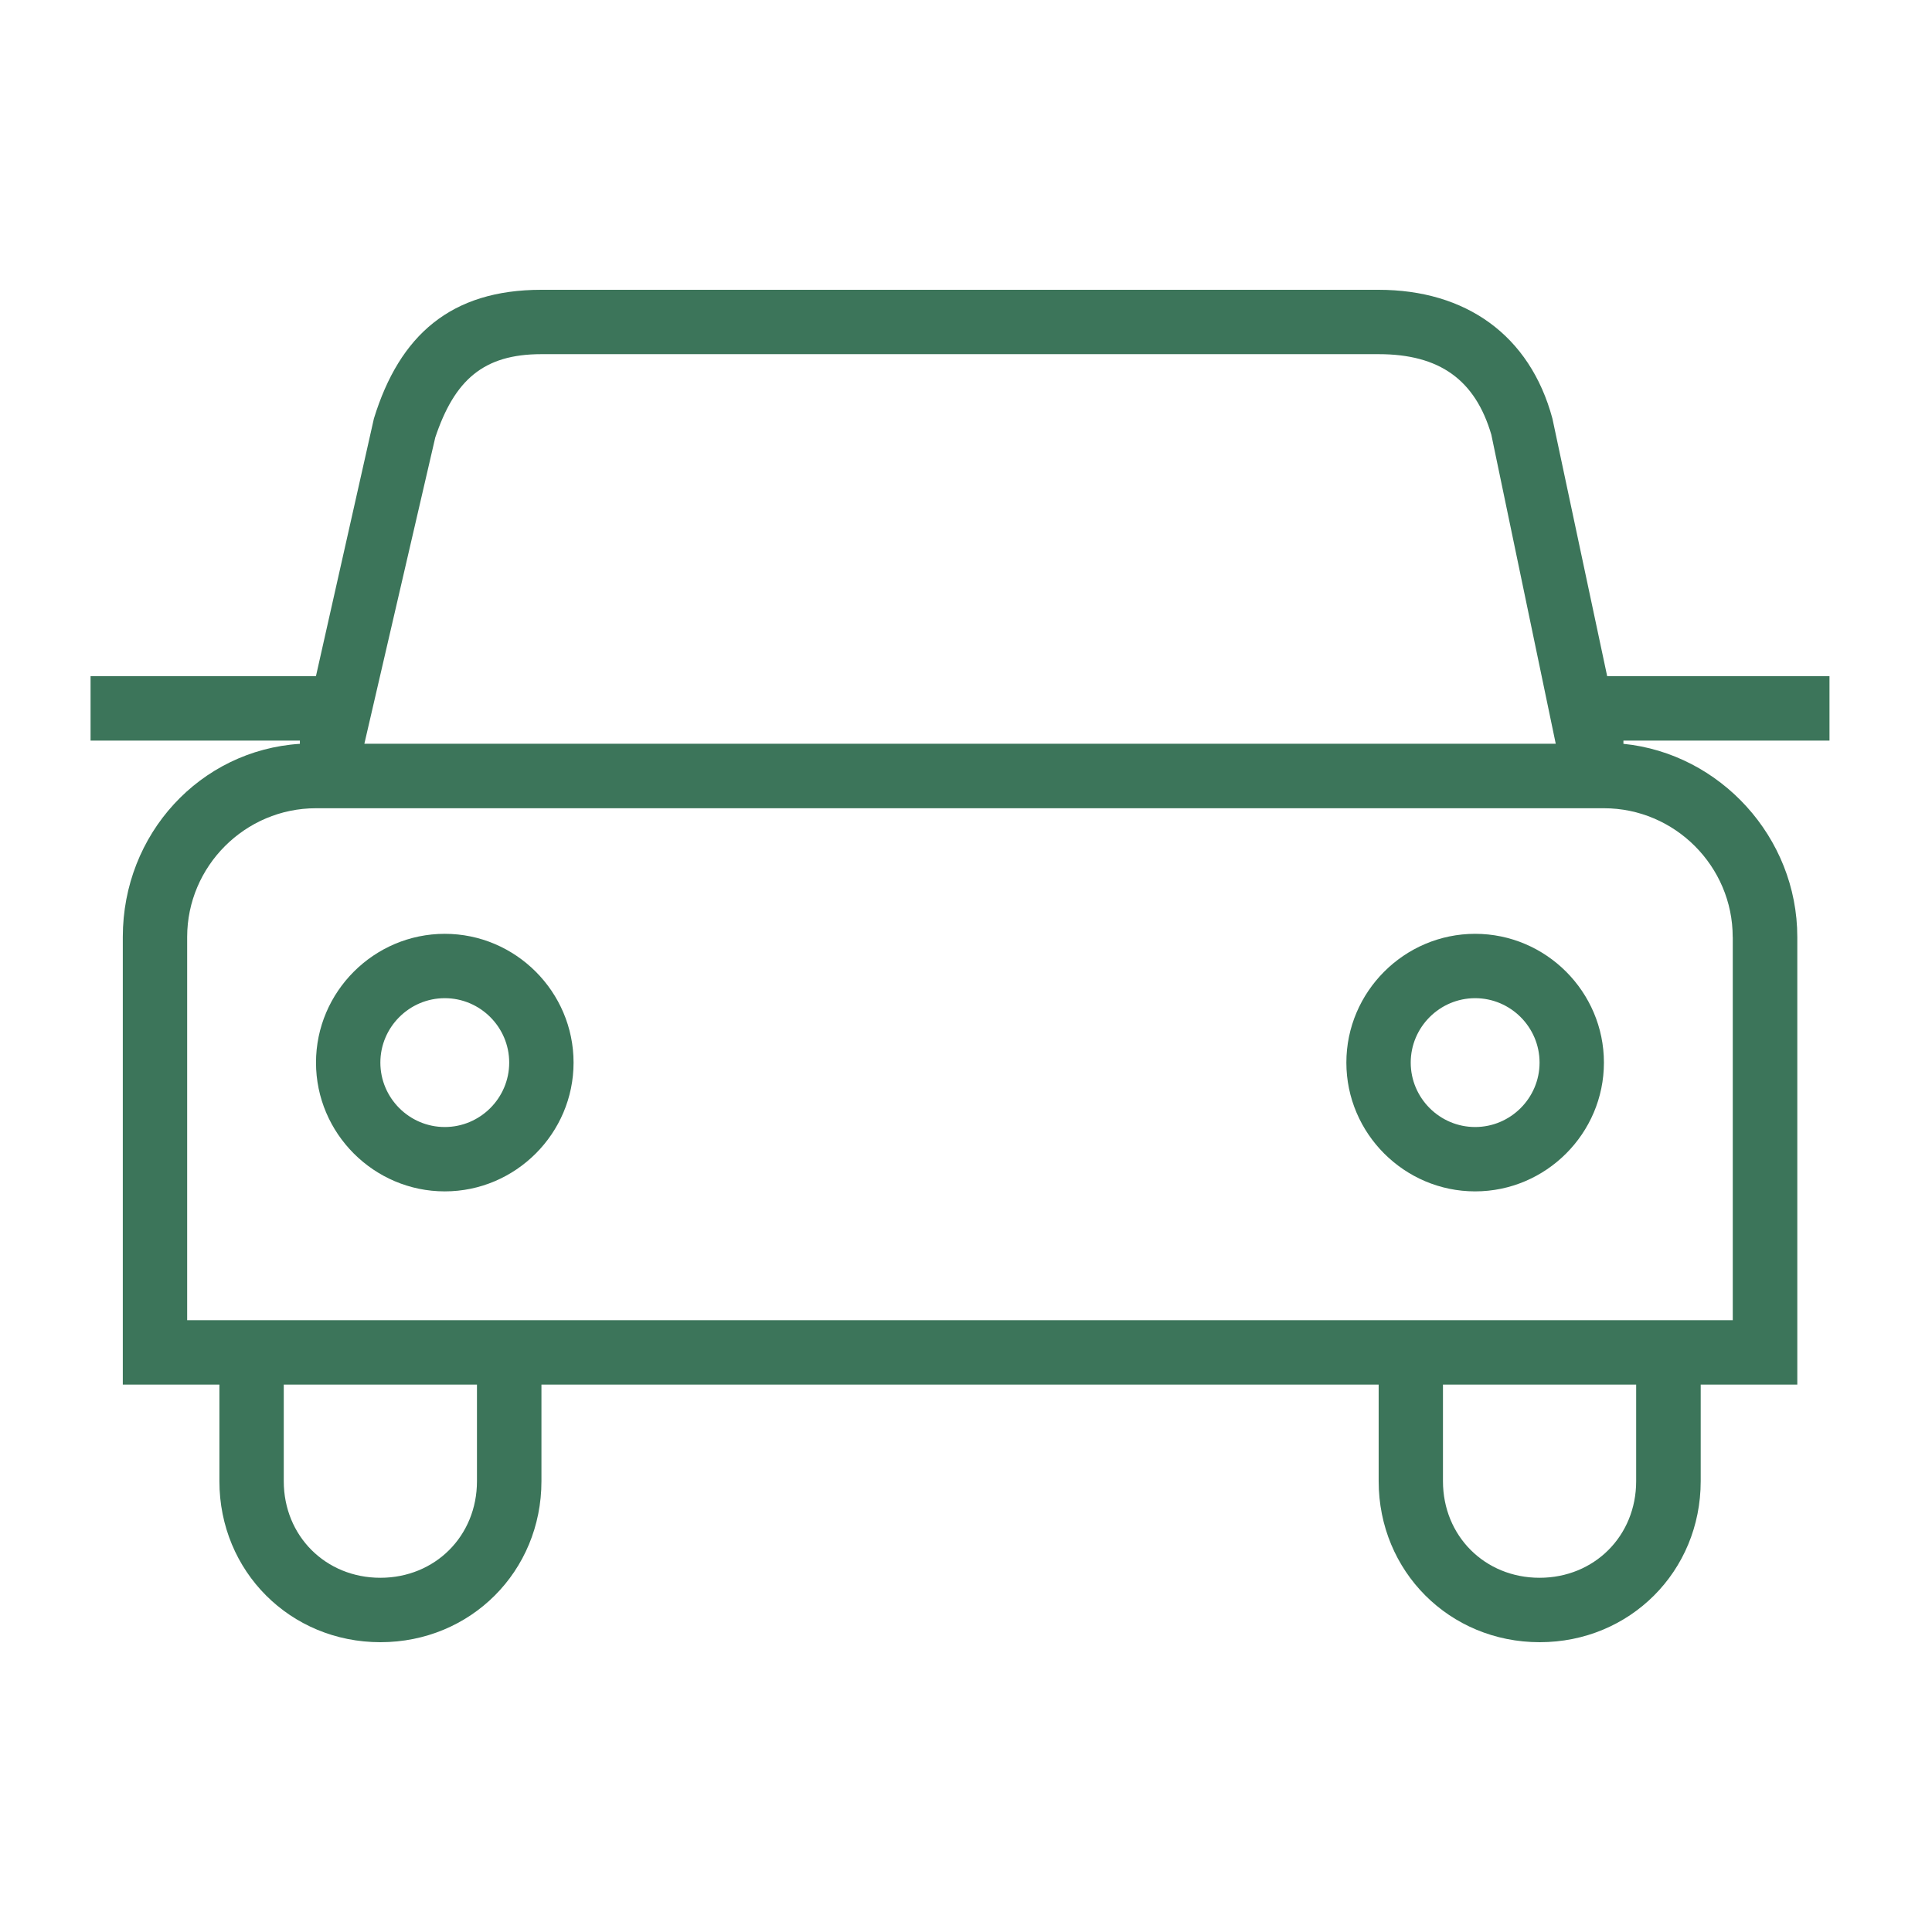 <svg width="100px" height="100px" viewBox="-1.5 0 32 32" version="1.1" xmlns="http://www.w3.org/2000/svg" xmlns:xlink="http://www.w3.org/1999/xlink">
<g id="icomoon-ignore">
</g>
<path d="M5.867 15.467c-1.173 0-2.133 0.96-2.133 2.133s0.96 2.133 2.133 2.133 2.133-0.96 2.133-2.133-0.96-2.133-2.133-2.133zM5.867 18.667c-0.587 0-1.067-0.48-1.067-1.067s0.48-1.067 1.067-1.067c0.587 0 1.067 0.48 1.067 1.067s-0.48 1.067-1.067 1.067z" fill="#3c755a">

</path>
<path d="M22.933 15.467c-1.173 0-2.133 0.96-2.133 2.133s0.96 2.133 2.133 2.133c1.173 0 2.133-0.96 2.133-2.133s-0.96-2.133-2.133-2.133zM22.933 18.667c-0.587 0-1.067-0.48-1.067-1.067s0.48-1.067 1.067-1.067c0.587 0 1.067 0.48 1.067 1.067s-0.48 1.067-1.067 1.067z" fill="#3c755a">

</path>
<path d="M25.12 11.2l-0.907-4.267c-0.373-1.387-1.44-2.133-2.88-2.133h-13.867c-1.493 0-2.347 0.747-2.773 2.133l-0.96 4.267h-3.733v1.067h3.467v0.053c-1.653 0.107-2.933 1.493-2.933 3.2v7.413h1.6v1.6c0 1.493 1.173 2.667 2.667 2.667s2.667-1.173 2.667-2.667v-1.6h13.867v1.6c0 1.493 1.173 2.667 2.667 2.667s2.667-1.173 2.667-2.667v-1.6h1.6v-7.413c0-1.653-1.28-3.040-2.88-3.2v-0.053h3.413v-1.067h-3.68zM5.707 7.253c0.32-0.96 0.8-1.387 1.76-1.387h13.867c1.013 0 1.6 0.427 1.867 1.333l1.067 5.12h-19.733l1.173-5.067zM6.4 24.533c0 0.907-0.693 1.6-1.6 1.6s-1.6-0.693-1.6-1.6v-1.6h3.2v1.6zM25.6 24.533c0 0.907-0.693 1.6-1.6 1.6s-1.6-0.693-1.6-1.6v-1.6h3.2v1.6zM27.2 15.52v6.347h-25.6v-6.347c0-1.173 0.96-2.133 2.133-2.133h21.333c1.173 0 2.133 0.96 2.133 2.133z" fill="#3c755a">

</path>
</svg>